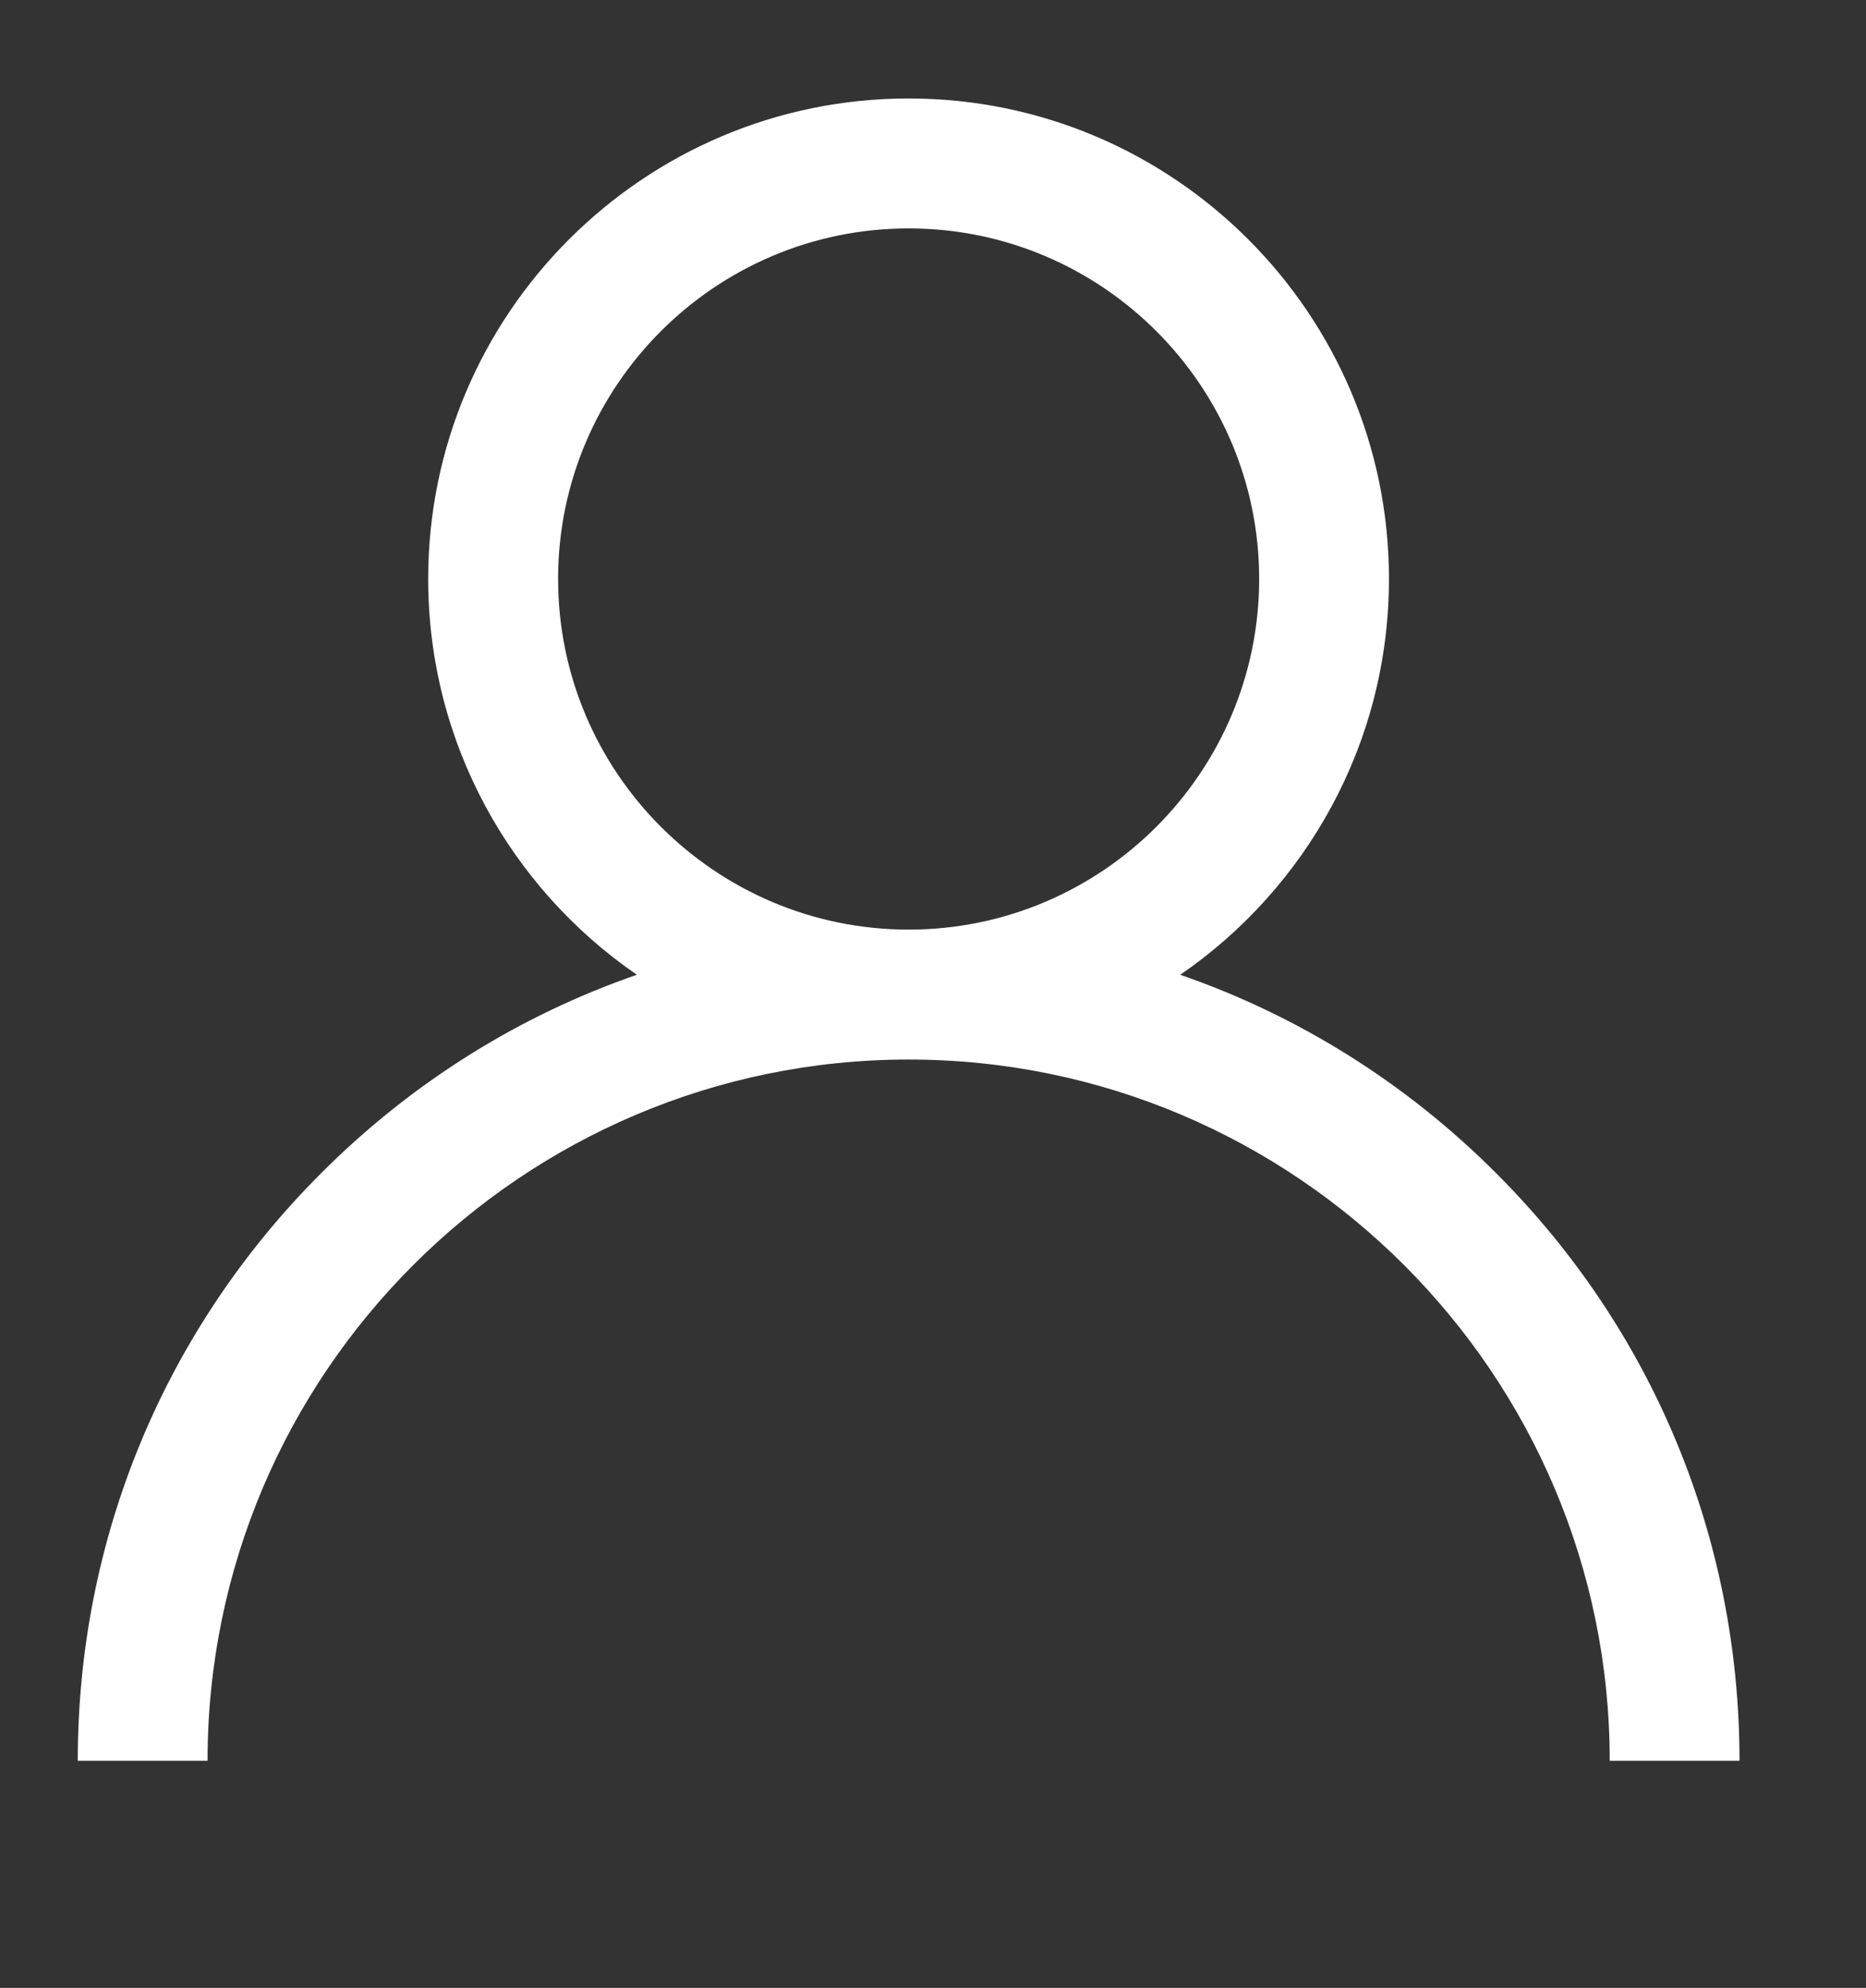 <?xml version="1.0" encoding="iso-8859-1"?>
<!-- Generator: Adobe Illustrator 16.0.0, SVG Export Plug-In . SVG Version: 6.00 Build 0)  -->
<!DOCTYPE svg PUBLIC "-//W3C//DTD SVG 1.1//EN" "http://www.w3.org/Graphics/SVG/1.1/DTD/svg11.dtd">
<svg version="1.1" id="&#x5716;&#x5C64;_1" xmlns="http://www.w3.org/2000/svg" xmlns:xlink="http://www.w3.org/1999/xlink" x="0px"
	 y="0px" width="14.708px" height="15.666px" viewBox="0 0 14.708 15.666" style="enable-background:new 0 0 14.708 15.666;"
	 xml:space="preserve">
<rect x="0" y="0" width="14.708" height="15.666" fill="#333333" stroke="none"/>
<g>
	<path style="fill:#FFFFFF;" d="M11.792,9.245c-0.713-0.714-1.562-1.242-2.489-1.563c0.993-0.683,1.645-1.826,1.645-3.12
		c0-2.088-1.697-3.786-3.786-3.786c-2.088,0-3.787,1.698-3.787,3.786c0,1.294,0.652,2.438,1.645,3.12
		c-0.926,0.32-1.775,0.849-2.488,1.563c-1.237,1.236-1.919,2.881-1.919,4.631h1.023c0-3.047,2.479-5.526,5.526-5.526
		s5.526,2.479,5.526,5.526h1.023C13.711,12.126,13.03,10.481,11.792,9.245L11.792,9.245z M7.162,7.326
		c-1.523,0-2.763-1.239-2.763-2.764C4.399,3.04,5.638,1.8,7.162,1.8s2.763,1.24,2.763,2.763C9.924,6.087,8.685,7.326,7.162,7.326
		L7.162,7.326z M7.162,7.326"/>
</g>
</svg>
